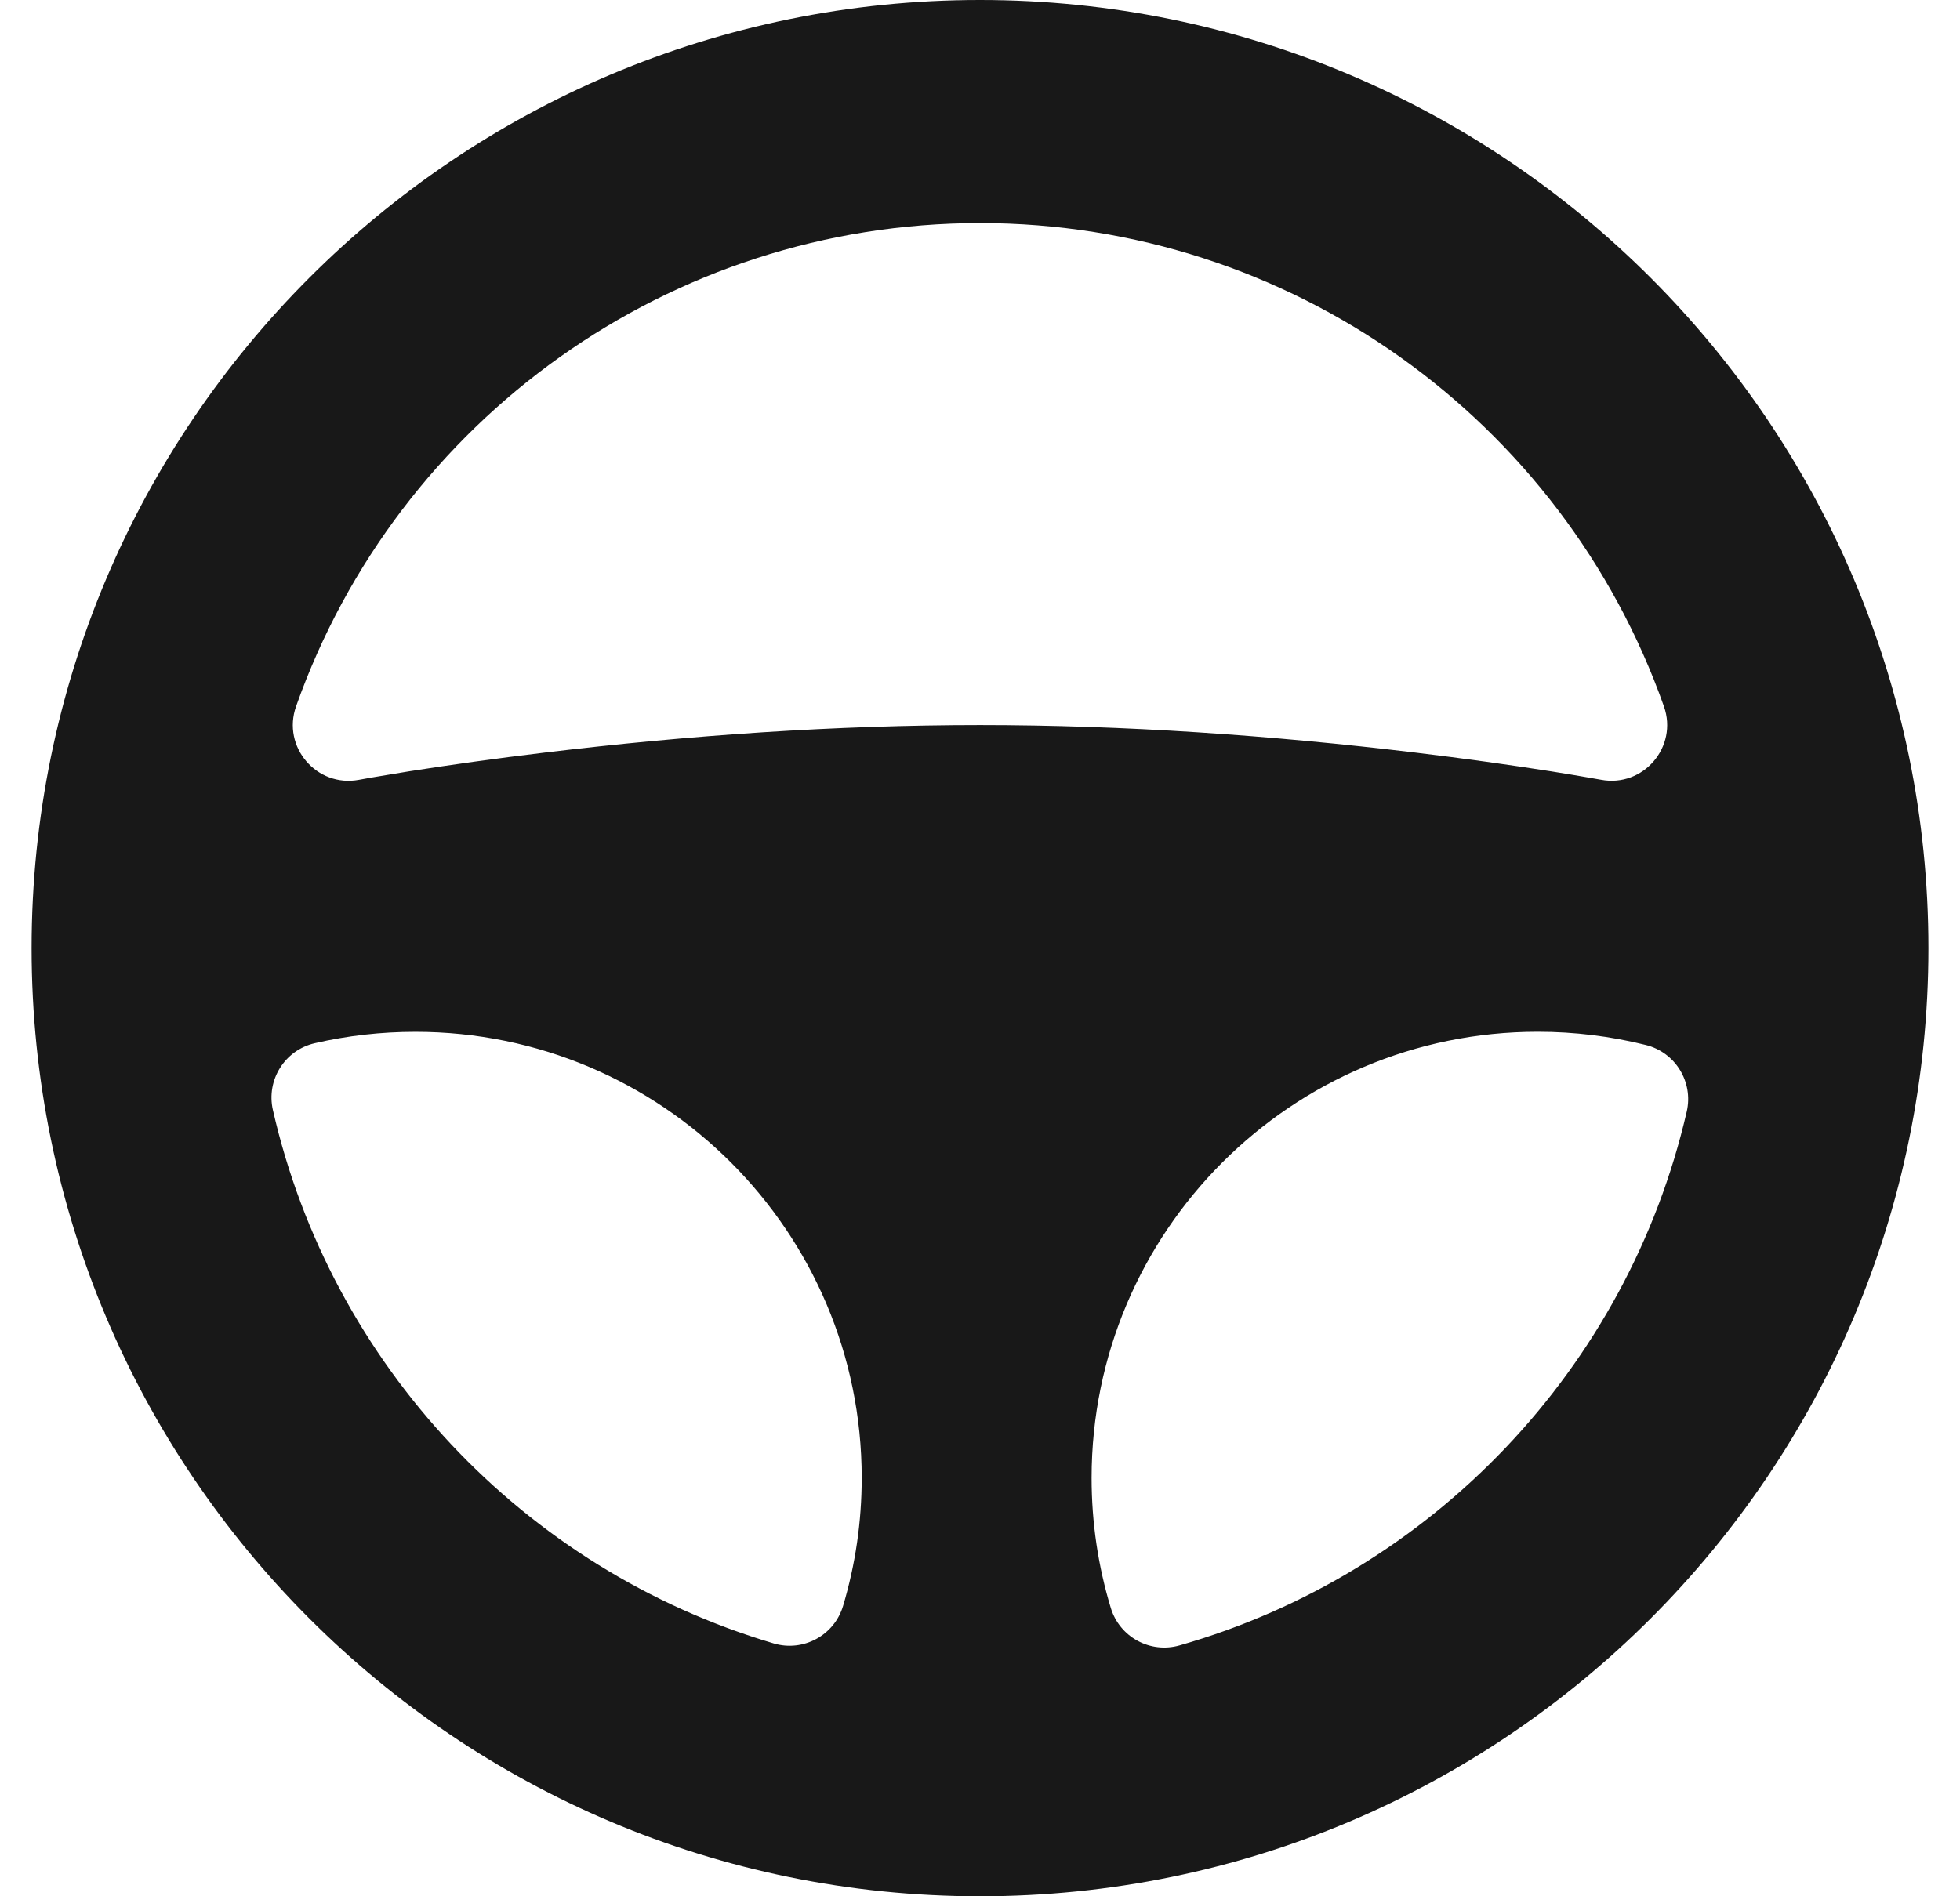 <svg width="31" height="30" viewBox="0 0 31 30" fill="none" xmlns="http://www.w3.org/2000/svg">
<path fill-rule="evenodd" clip-rule="evenodd" d="M15.5 30C23.784 30 30.5 23.284 30.5 15C30.5 6.716 23.784 0 15.5 0C7.216 0 0.5 6.716 0.5 15C0.5 23.284 7.216 30 15.5 30ZM18.656 26.031C18.193 26.163 17.709 25.9 17.569 25.439C17.368 24.778 17.265 24.086 17.265 23.382C17.265 19.484 20.425 16.323 24.323 16.323C24.904 16.323 25.476 16.394 26.031 16.532C26.498 16.648 26.786 17.117 26.678 17.586C25.743 21.643 22.653 24.889 18.656 26.031ZM26.317 11.175C26.544 11.816 25.991 12.462 25.322 12.336C25.29 12.33 25.222 12.318 25.122 12.301C24.953 12.271 24.756 12.239 24.532 12.203C23.889 12.102 23.164 12 22.373 11.905C20.112 11.633 17.778 11.471 15.5 11.471C13.222 11.471 10.888 11.633 8.627 11.905C7.836 12 7.111 12.102 6.468 12.203C6.244 12.239 6.047 12.272 5.878 12.301C5.778 12.318 5.71 12.331 5.678 12.337C5.009 12.462 4.456 11.817 4.683 11.175C6.29 6.63 10.6 3.529 15.5 3.529C20.4 3.529 24.71 6.63 26.317 11.175ZM12.238 26C8.281 24.828 5.235 21.59 4.316 17.56C4.208 17.086 4.504 16.613 4.978 16.504C5.497 16.384 6.03 16.324 6.57 16.324C10.468 16.324 13.629 19.484 13.629 23.382C13.629 24.075 13.529 24.755 13.334 25.407C13.195 25.873 12.704 26.138 12.238 26Z" fill="#181818"/>
</svg>
